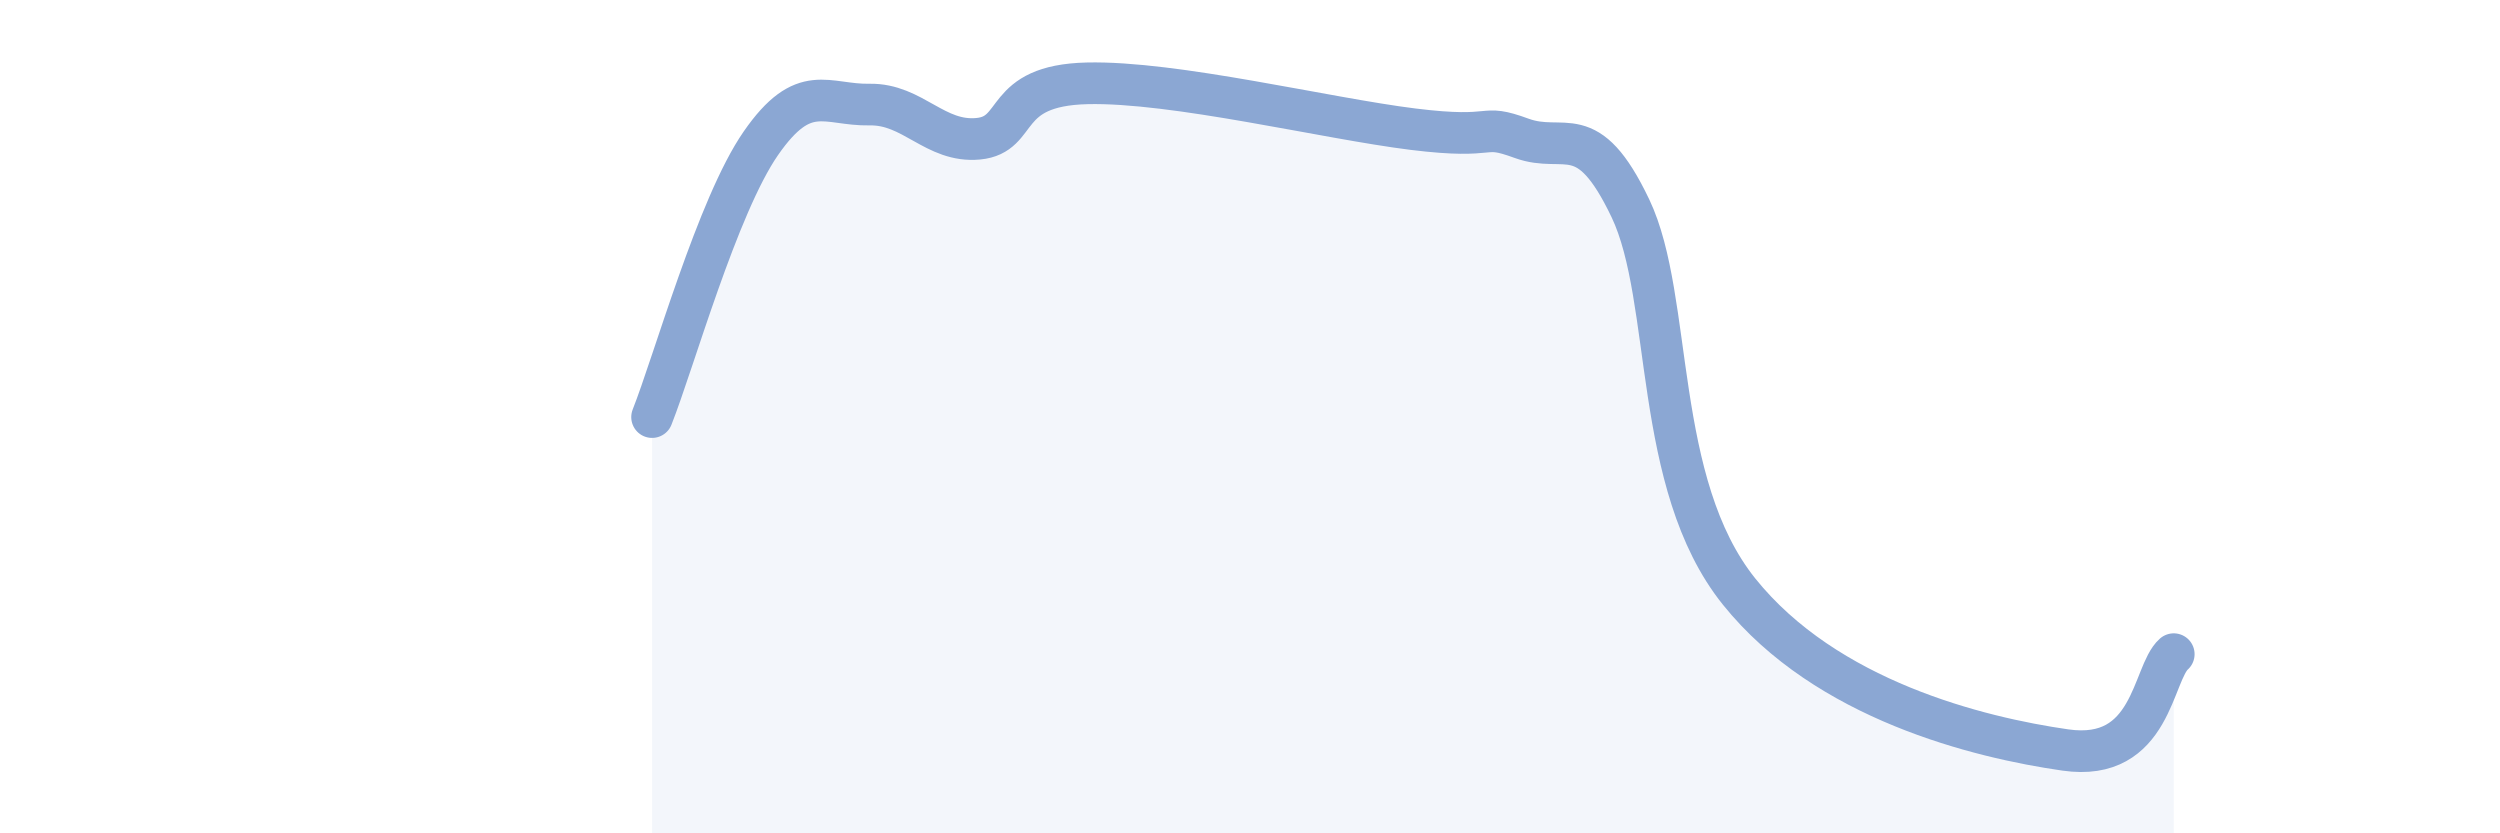 
    <svg width="60" height="20" viewBox="0 0 60 20" xmlns="http://www.w3.org/2000/svg">
      <path
        d="M 15.65,10.01 C 16.17,8.7 17.22,4.94 18.26,3.44 C 19.3,1.94 19.83,2.53 20.87,2.51 C 21.91,2.49 22.44,3.43 23.48,3.33 C 24.52,3.23 24,2.05 26.09,2 C 28.18,1.95 31.82,2.84 33.91,3.1 C 36,3.36 35.48,2.94 36.52,3.32 C 37.56,3.7 38.09,2.82 39.13,5 C 40.17,7.18 39.65,11.6 41.74,14.2 C 43.83,16.8 47.48,17.7 49.57,18 C 51.66,18.3 51.65,16.16 52.17,15.7L52.17 20L15.65 20Z"
        fill="#8ba7d3"
        opacity="0.1"
        stroke-linecap="round"
        stroke-linejoin="round"
      />
      <path
        d="M 15.65,10.01 C 16.17,8.7 17.22,4.94 18.26,3.44 C 19.3,1.94 19.83,2.53 20.87,2.51 C 21.91,2.49 22.44,3.43 23.48,3.33 C 24.52,3.23 24,2.05 26.09,2 C 28.18,1.95 31.82,2.84 33.91,3.1 C 36,3.36 35.48,2.94 36.52,3.32 C 37.56,3.7 38.09,2.82 39.13,5 C 40.17,7.18 39.65,11.6 41.74,14.2 C 43.83,16.8 47.48,17.7 49.57,18 C 51.66,18.3 51.65,16.16 52.17,15.7"
        stroke="#8ba7d3"
        stroke-width="1"
        fill="none"
        stroke-linecap="round"
        stroke-linejoin="round"
      />
    </svg>
  
